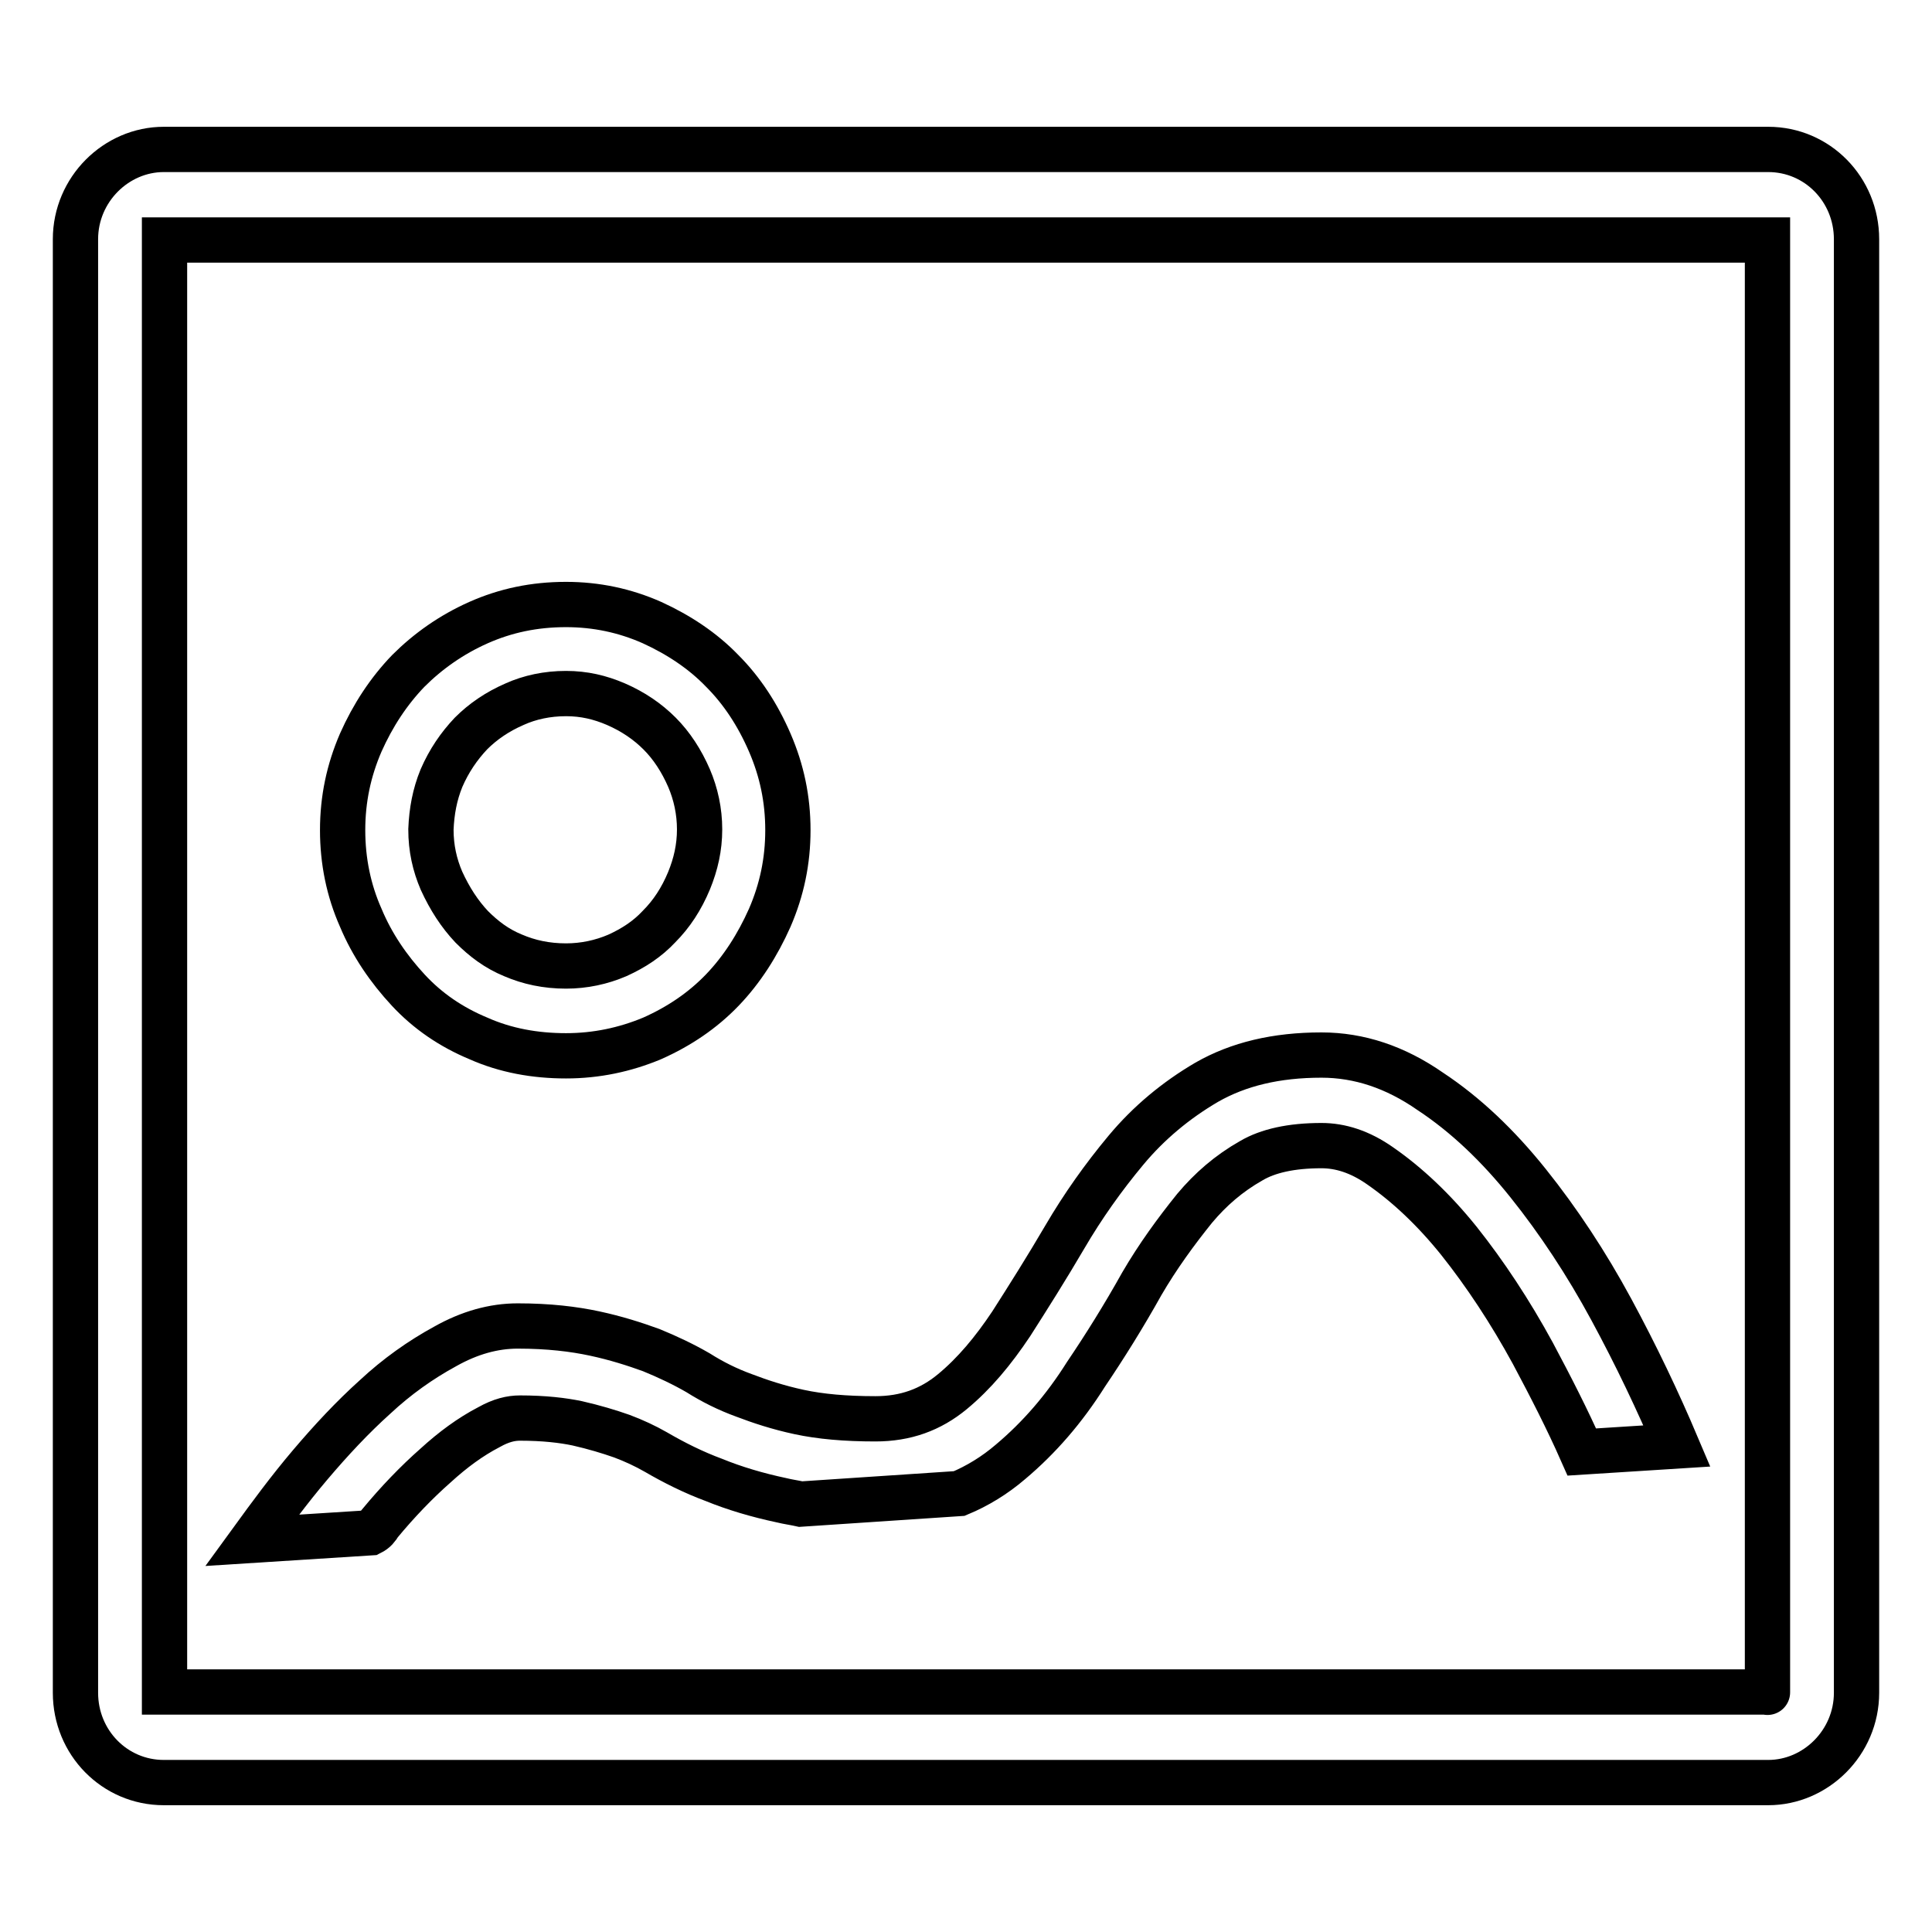<?xml version="1.0" encoding="utf-8"?>
<!-- Svg Vector Icons : http://www.onlinewebfonts.com/icon -->
<!DOCTYPE svg PUBLIC "-//W3C//DTD SVG 1.1//EN" "http://www.w3.org/Graphics/SVG/1.1/DTD/svg11.dtd">
<svg version="1.1" xmlns="http://www.w3.org/2000/svg" xmlns:xlink="http://www.w3.org/1999/xlink" x="0px" y="0px" viewBox="0 0 256 256" enable-background="new 0 0 256 256" xml:space="preserve">
<g> <path stroke-width="6" fill-opacity="0" stroke="#000000"  d="M50.3,201.9c2.4-2.9,4.9-5.5,7.4-7.7c2.3-2.1,4.6-3.8,7.1-5.1c1.6-0.9,2.9-1.2,4.1-1.2 c3.2,0,5.7,0.3,7.6,0.7c2.2,0.5,4.2,1.1,5.9,1.7c1.6,0.6,3.1,1.3,4.5,2.1c2.4,1.4,5,2.7,7.7,3.7c2.7,1.1,5.7,2,9,2.7 c0.8,0.2,1.6,0.3,2.5,0.5l21-1.4c2.4-1,4.7-2.4,6.8-4.2c3.8-3.2,7.1-7,10-11.6c2.5-3.7,5-7.7,7.4-12c2.1-3.6,4.5-6.9,7-10 c2.1-2.5,4.5-4.6,7.5-6.3c2.2-1.3,5.3-2,9.3-2c2.5,0,5.1,0.8,7.8,2.7c3.6,2.5,7.1,5.8,10.4,9.9c3.5,4.4,6.8,9.4,9.8,14.9 c2.4,4.5,4.6,8.8,6.5,13.1l12.6-0.8c-2.5-5.9-5.4-12-8.7-18.1c-3.3-6.1-7-11.7-11-16.7c-4-5-8.3-9.1-13-12.2 c-4.6-3.2-9.4-4.8-14.4-4.8c-6,0-11,1.2-15.2,3.6c-4.1,2.4-7.7,5.4-10.7,9c-3,3.6-5.7,7.4-8.1,11.5c-2.4,4.1-4.8,7.9-7.1,11.5 c-2.4,3.6-4.9,6.6-7.8,9c-2.9,2.4-6.2,3.6-10.2,3.6c-4,0-7.3-0.3-10.1-0.9c-2.8-0.6-5.2-1.4-7.3-2.2c-2.2-0.8-4.2-1.8-6.1-3 c-1.9-1.1-4-2.1-6.2-3c-2.2-0.8-4.7-1.6-7.5-2.2c-2.8-0.6-6.1-1-10.2-1c-3.2,0-6.4,0.9-9.6,2.7c-3.3,1.8-6.4,4-9.3,6.7 c-3,2.7-5.8,5.7-8.6,9c-2.8,3.3-5.3,6.7-7.7,10l15.7-1C49.7,202.8,50,202.4,50.3,201.9z M234.3,19.8H21.7 c-6.3,0-11.7,5.3-11.7,11.9v192.6c0,6.6,5.2,11.9,11.7,11.9h212.6c6.3,0,11.7-5.3,11.7-11.9V31.7C246,25.1,240.8,19.8,234.3,19.8z  M234.2,224.2L234.2,224.2C234.2,224.3,234.2,224.2,234.2,224.2H21.8V31.8h212.4V224.2z M54.1,131.2c2.6,2.8,5.7,4.9,9.3,6.4 c3.6,1.6,7.5,2.3,11.6,2.3c4,0,7.8-0.8,11.4-2.3c3.6-1.6,6.7-3.7,9.3-6.4c2.6-2.7,4.7-6,6.3-9.6c1.6-3.7,2.4-7.5,2.4-11.6 c0-4.1-0.8-7.9-2.4-11.6c-1.6-3.7-3.7-6.9-6.3-9.5c-2.6-2.7-5.8-4.8-9.3-6.4c-3.6-1.6-7.4-2.4-11.4-2.4c-4.2,0-8,0.8-11.6,2.4 c-3.6,1.6-6.7,3.8-9.3,6.4c-2.6,2.7-4.7,5.9-6.3,9.5c-1.6,3.7-2.4,7.5-2.4,11.6c0,4.1,0.8,8,2.4,11.6 C49.3,125.2,51.5,128.4,54.1,131.2z M58.5,103.1c1-2.3,2.3-4.2,3.9-5.9c1.6-1.6,3.5-2.9,5.8-3.9c2-0.9,4.3-1.4,6.8-1.4 c2.4,0,4.5,0.5,6.6,1.4c2.3,1,4.2,2.3,5.8,3.9c1.6,1.6,2.9,3.6,3.9,5.9c0.9,2.1,1.4,4.4,1.4,6.8c0,2.4-0.5,4.6-1.4,6.8 c-1,2.4-2.3,4.4-4,6.1c-1.5,1.6-3.3,2.8-5.5,3.8c-2.1,0.9-4.4,1.4-6.8,1.4c-2.6,0-4.9-0.5-7-1.4c-2.2-0.9-3.9-2.2-5.5-3.8 c-1.6-1.7-2.9-3.7-4-6.1c-0.9-2.1-1.4-4.3-1.4-6.8C57.2,107.5,57.6,105.3,58.5,103.1z"/></g>
</svg>